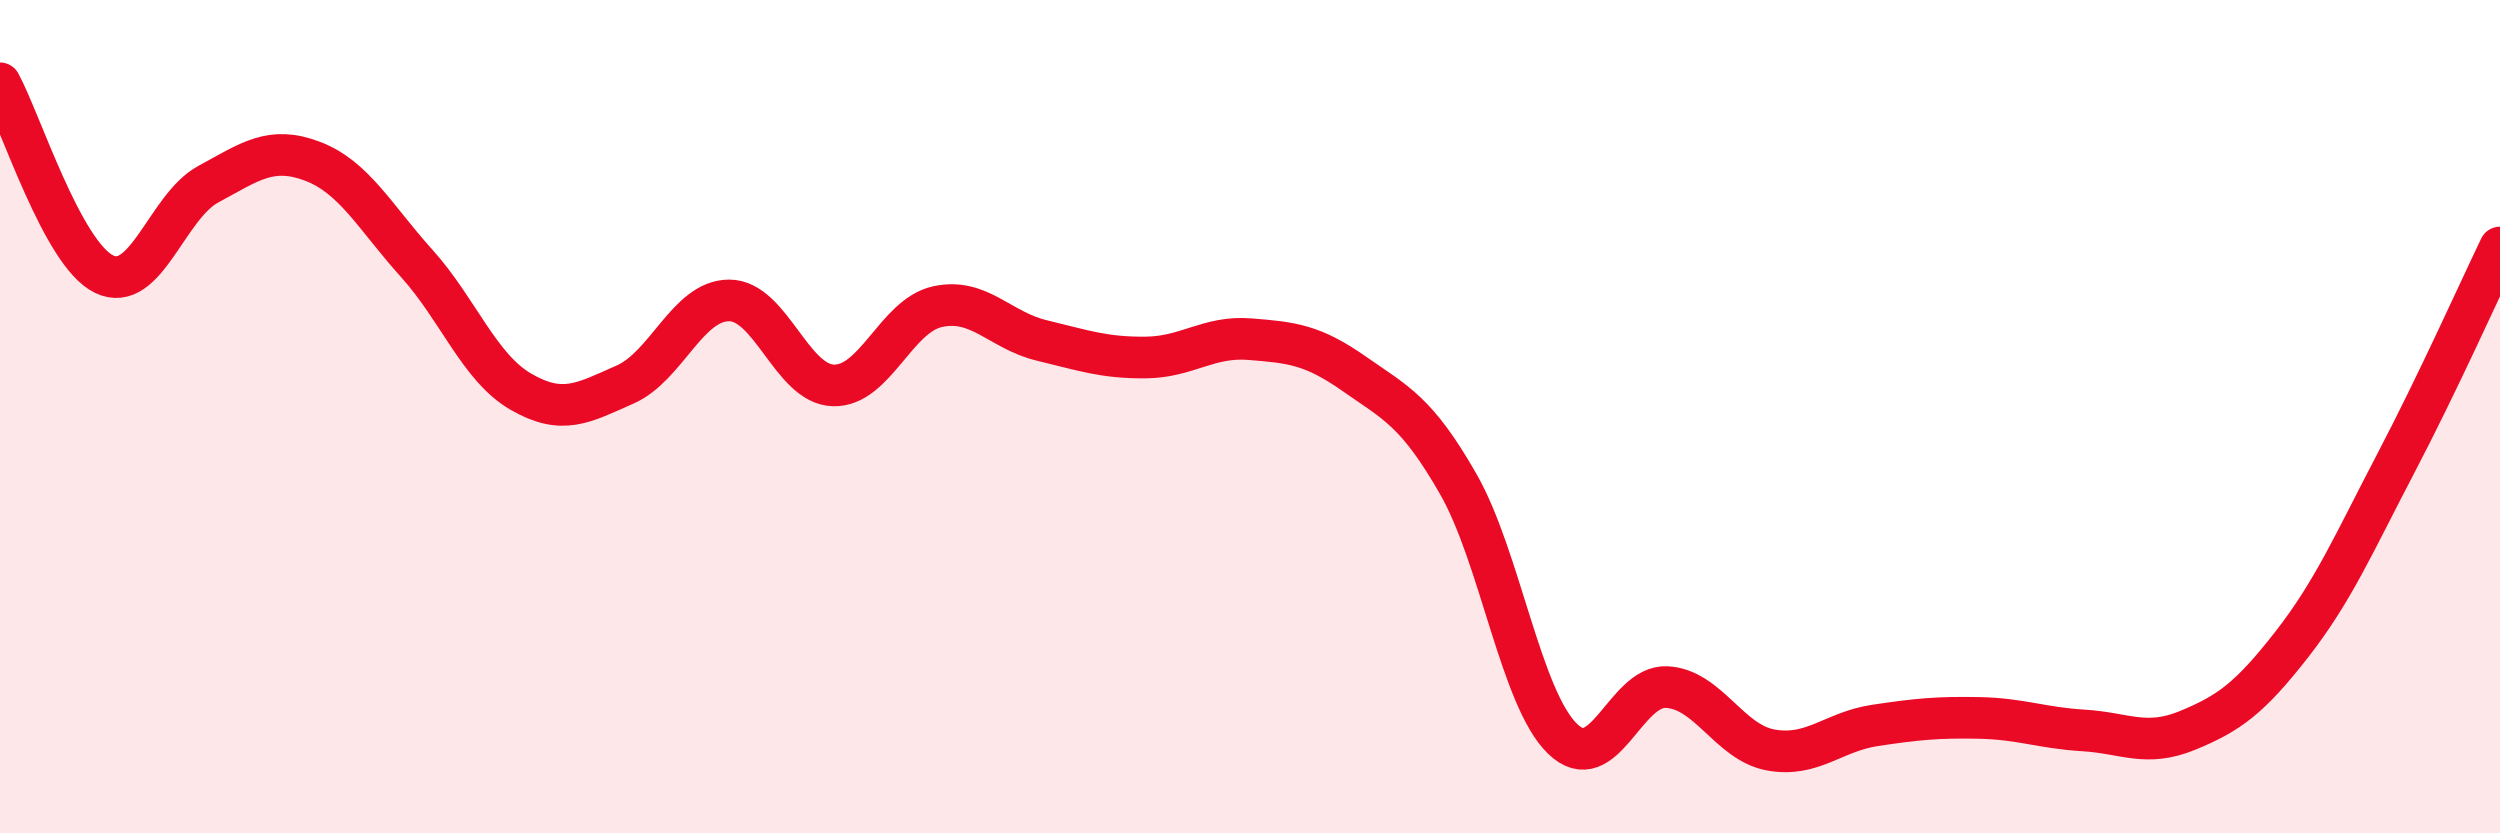 
    <svg width="60" height="20" viewBox="0 0 60 20" xmlns="http://www.w3.org/2000/svg">
      <path
        d="M 0,2 C 0.5,2.92 1.5,6.1 2.5,6.58 C 3.5,7.06 4,4.96 5,4.42 C 6,3.88 6.5,3.49 7.5,3.87 C 8.5,4.25 9,5.21 10,6.32 C 11,7.43 11.5,8.82 12.5,9.4 C 13.5,9.98 14,9.67 15,9.23 C 16,8.79 16.5,7.21 17.5,7.21 C 18.5,7.21 19,9.22 20,9.25 C 21,9.28 21.5,7.58 22.5,7.36 C 23.5,7.14 24,7.93 25,8.17 C 26,8.41 26.5,8.59 27.5,8.58 C 28.5,8.57 29,8.06 30,8.14 C 31,8.22 31.5,8.27 32.5,8.97 C 33.5,9.67 34,9.87 35,11.62 C 36,13.37 36.5,16.76 37.5,17.73 C 38.5,18.7 39,16.44 40,16.49 C 41,16.54 41.5,17.82 42.5,18 C 43.5,18.18 44,17.56 45,17.41 C 46,17.26 46.5,17.21 47.5,17.23 C 48.5,17.25 49,17.47 50,17.53 C 51,17.59 51.5,17.94 52.5,17.53 C 53.5,17.12 54,16.75 55,15.47 C 56,14.19 56.5,13.03 57.5,11.12 C 58.5,9.21 59.5,6.98 60,5.94L60 20L0 20Z"
        fill="#EB0A25"
        opacity="0.1"
        stroke-linecap="round"
        stroke-linejoin="round"
      />
      <path
        d="M 0,2 C 0.5,2.92 1.5,6.1 2.5,6.58 C 3.5,7.06 4,4.96 5,4.42 C 6,3.88 6.5,3.49 7.5,3.87 C 8.5,4.25 9,5.21 10,6.32 C 11,7.43 11.5,8.82 12.5,9.4 C 13.5,9.98 14,9.67 15,9.23 C 16,8.79 16.5,7.21 17.5,7.21 C 18.5,7.21 19,9.22 20,9.25 C 21,9.28 21.5,7.58 22.5,7.36 C 23.5,7.14 24,7.93 25,8.17 C 26,8.41 26.5,8.59 27.5,8.58 C 28.5,8.57 29,8.06 30,8.14 C 31,8.22 31.5,8.27 32.5,8.97 C 33.5,9.67 34,9.87 35,11.62 C 36,13.37 36.5,16.76 37.5,17.73 C 38.5,18.7 39,16.44 40,16.49 C 41,16.54 41.5,17.82 42.5,18 C 43.5,18.18 44,17.56 45,17.41 C 46,17.26 46.5,17.21 47.5,17.23 C 48.5,17.25 49,17.47 50,17.53 C 51,17.59 51.5,17.94 52.5,17.53 C 53.5,17.12 54,16.75 55,15.47 C 56,14.19 56.5,13.03 57.5,11.12 C 58.5,9.21 59.5,6.98 60,5.94"
        stroke="#EB0A25"
        stroke-width="1"
        fill="none"
        stroke-linecap="round"
        stroke-linejoin="round"
      />
    </svg>
  